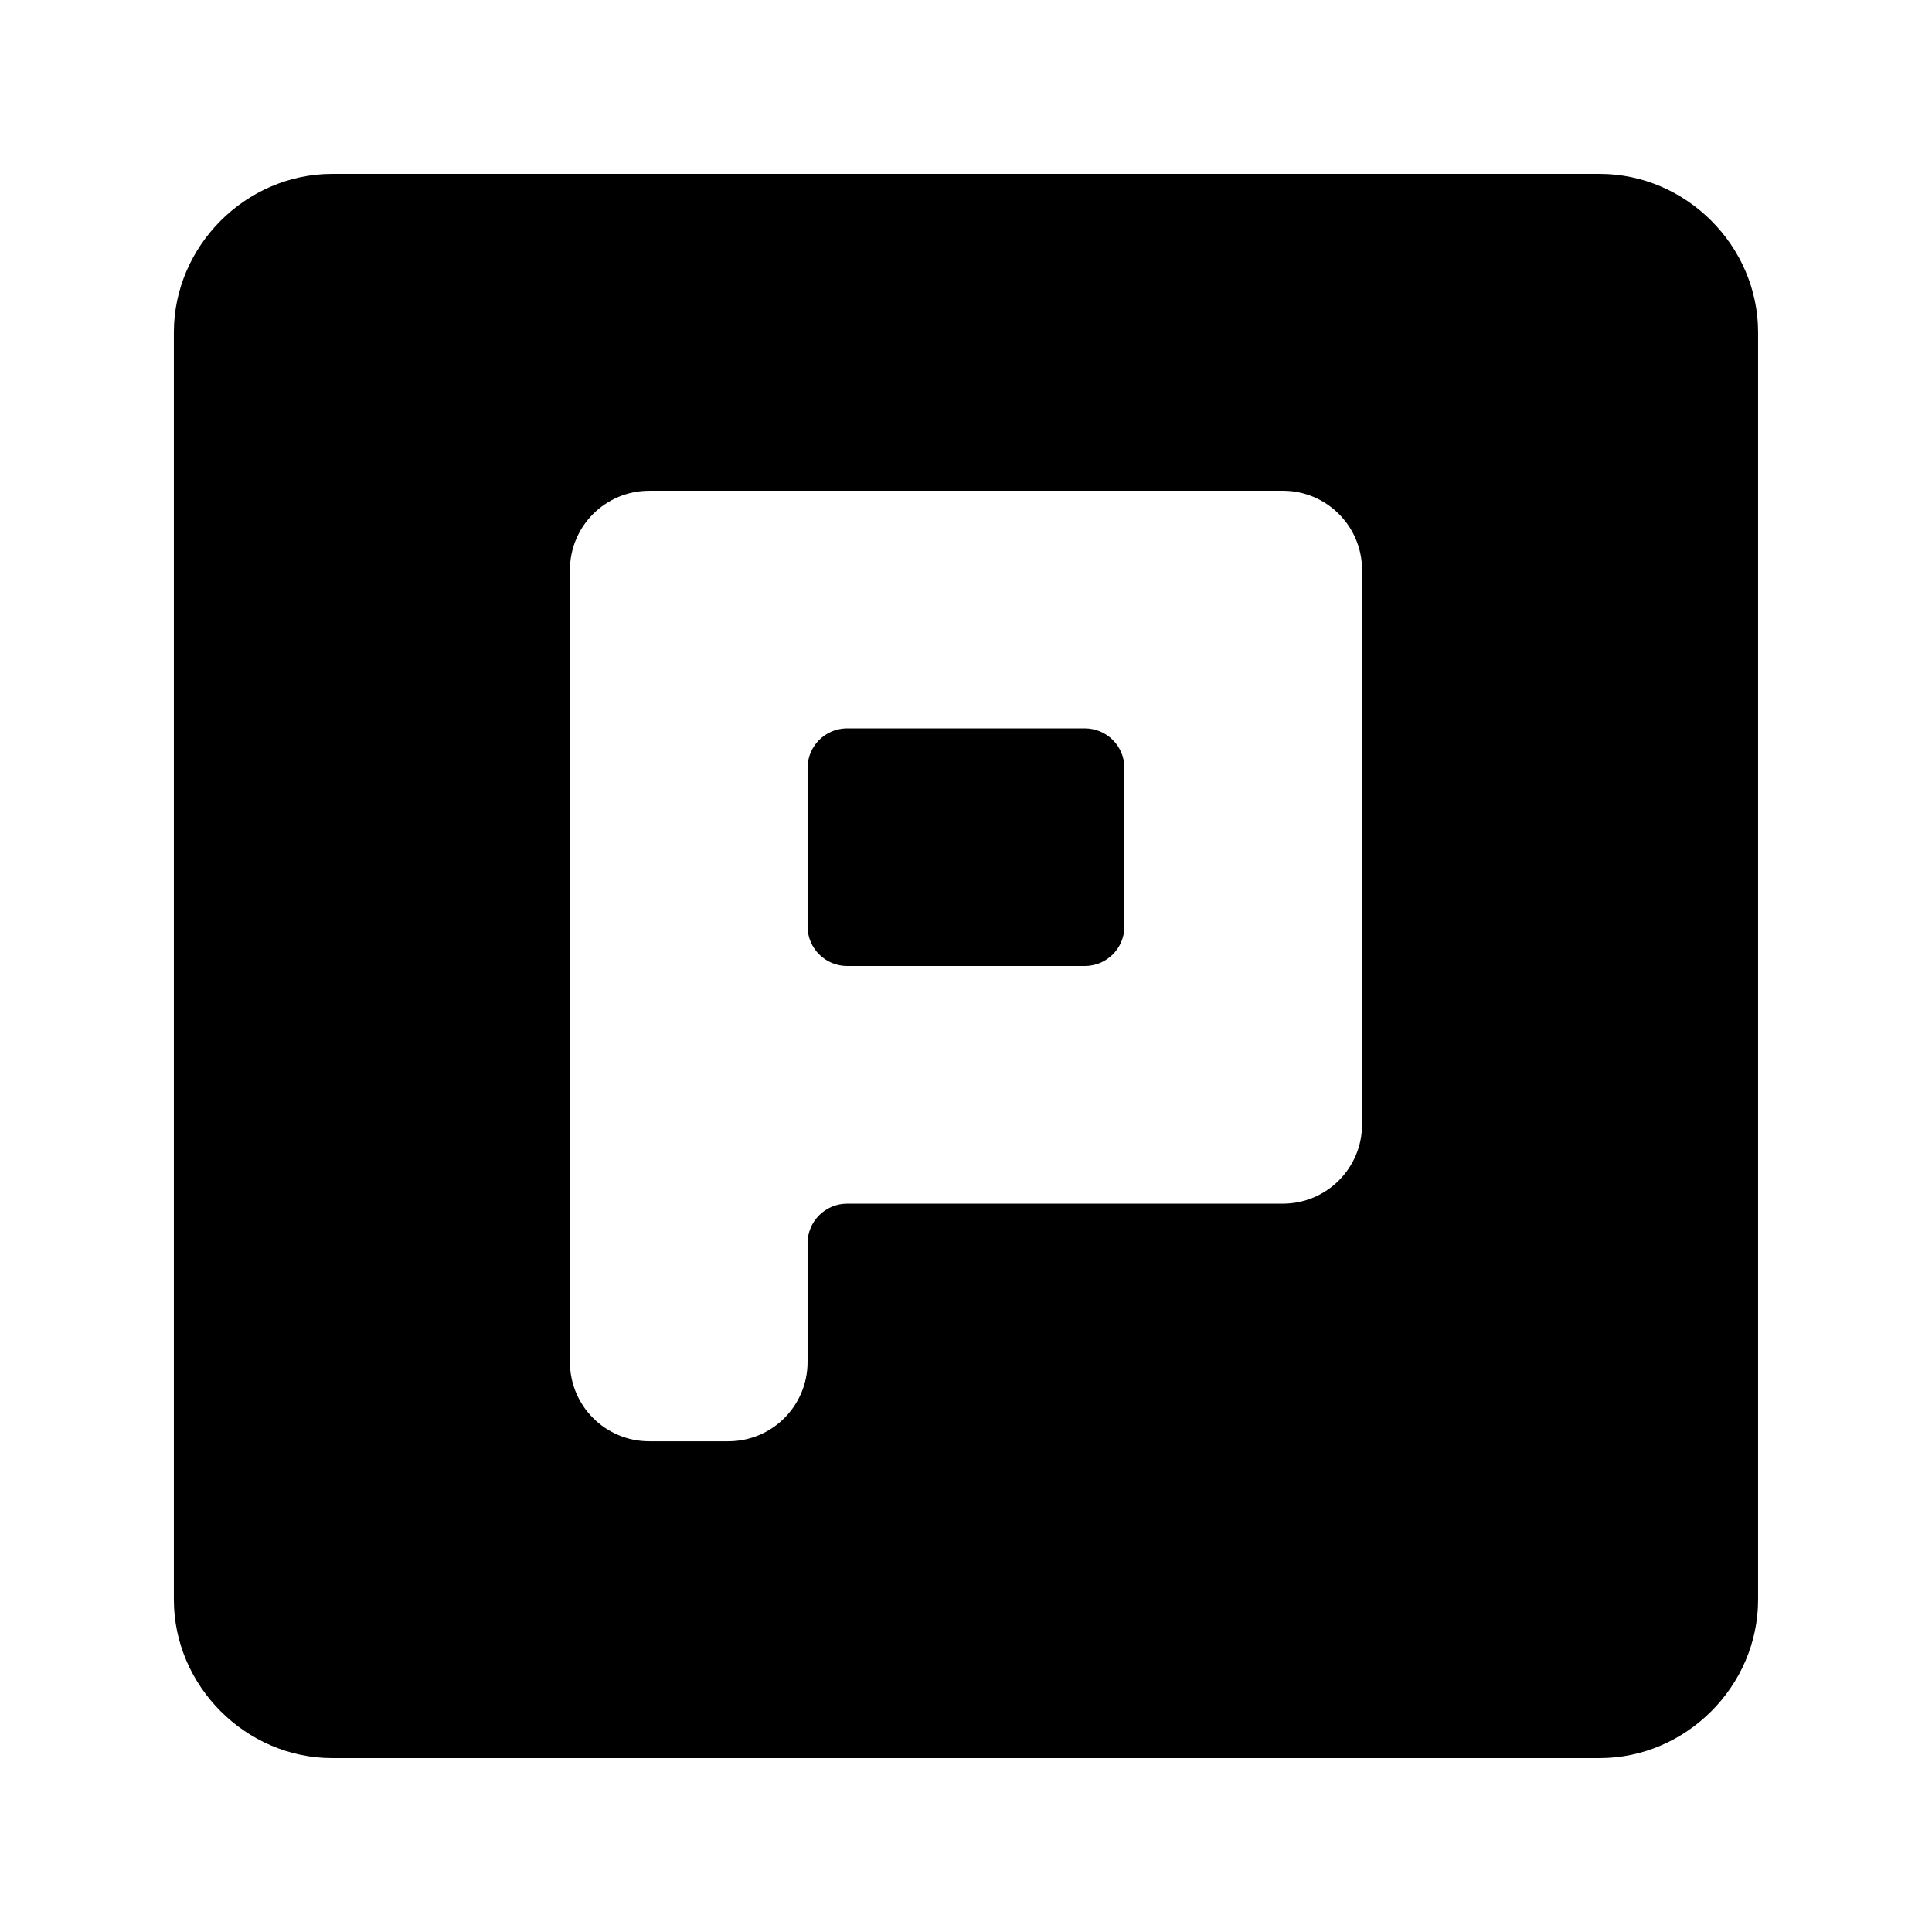 <?xml version="1.0" encoding="UTF-8"?>
<!-- Uploaded to: ICON Repo, www.svgrepo.com, Generator: ICON Repo Mixer Tools -->
<svg fill="#000000" width="800px" height="800px" version="1.1" viewBox="144 144 512 512" xmlns="http://www.w3.org/2000/svg">
 <path d="m232.06 190.08c-22.895 0-41.984 19.09-41.984 41.984v335.87c0 22.895 19.09 41.984 41.984 41.984h335.87c22.895 0 41.984-19.09 41.984-41.984v-335.87c0-22.895-19.09-41.984-41.984-41.984zm83.969 83.969h167.94c11.594 0 20.992 9.398 20.992 20.992v146.95c0 11.594-9.398 20.992-20.992 20.992h-115.46c-5.797 0-10.496 4.699-10.496 10.496v31.488c0 11.594-9.398 20.992-20.992 20.992h-20.992c-11.594 0-20.992-9.398-20.992-20.992v-209.92c0-11.594 9.398-20.992 20.992-20.992zm52.234 62.977c-5.699 0.133-10.25 4.793-10.25 10.496v41.984c0 5.797 4.699 10.496 10.496 10.496h62.977c5.797 0 10.496-4.699 10.496-10.496v-41.984c0-5.797-4.699-10.496-10.496-10.496z"/>
</svg>